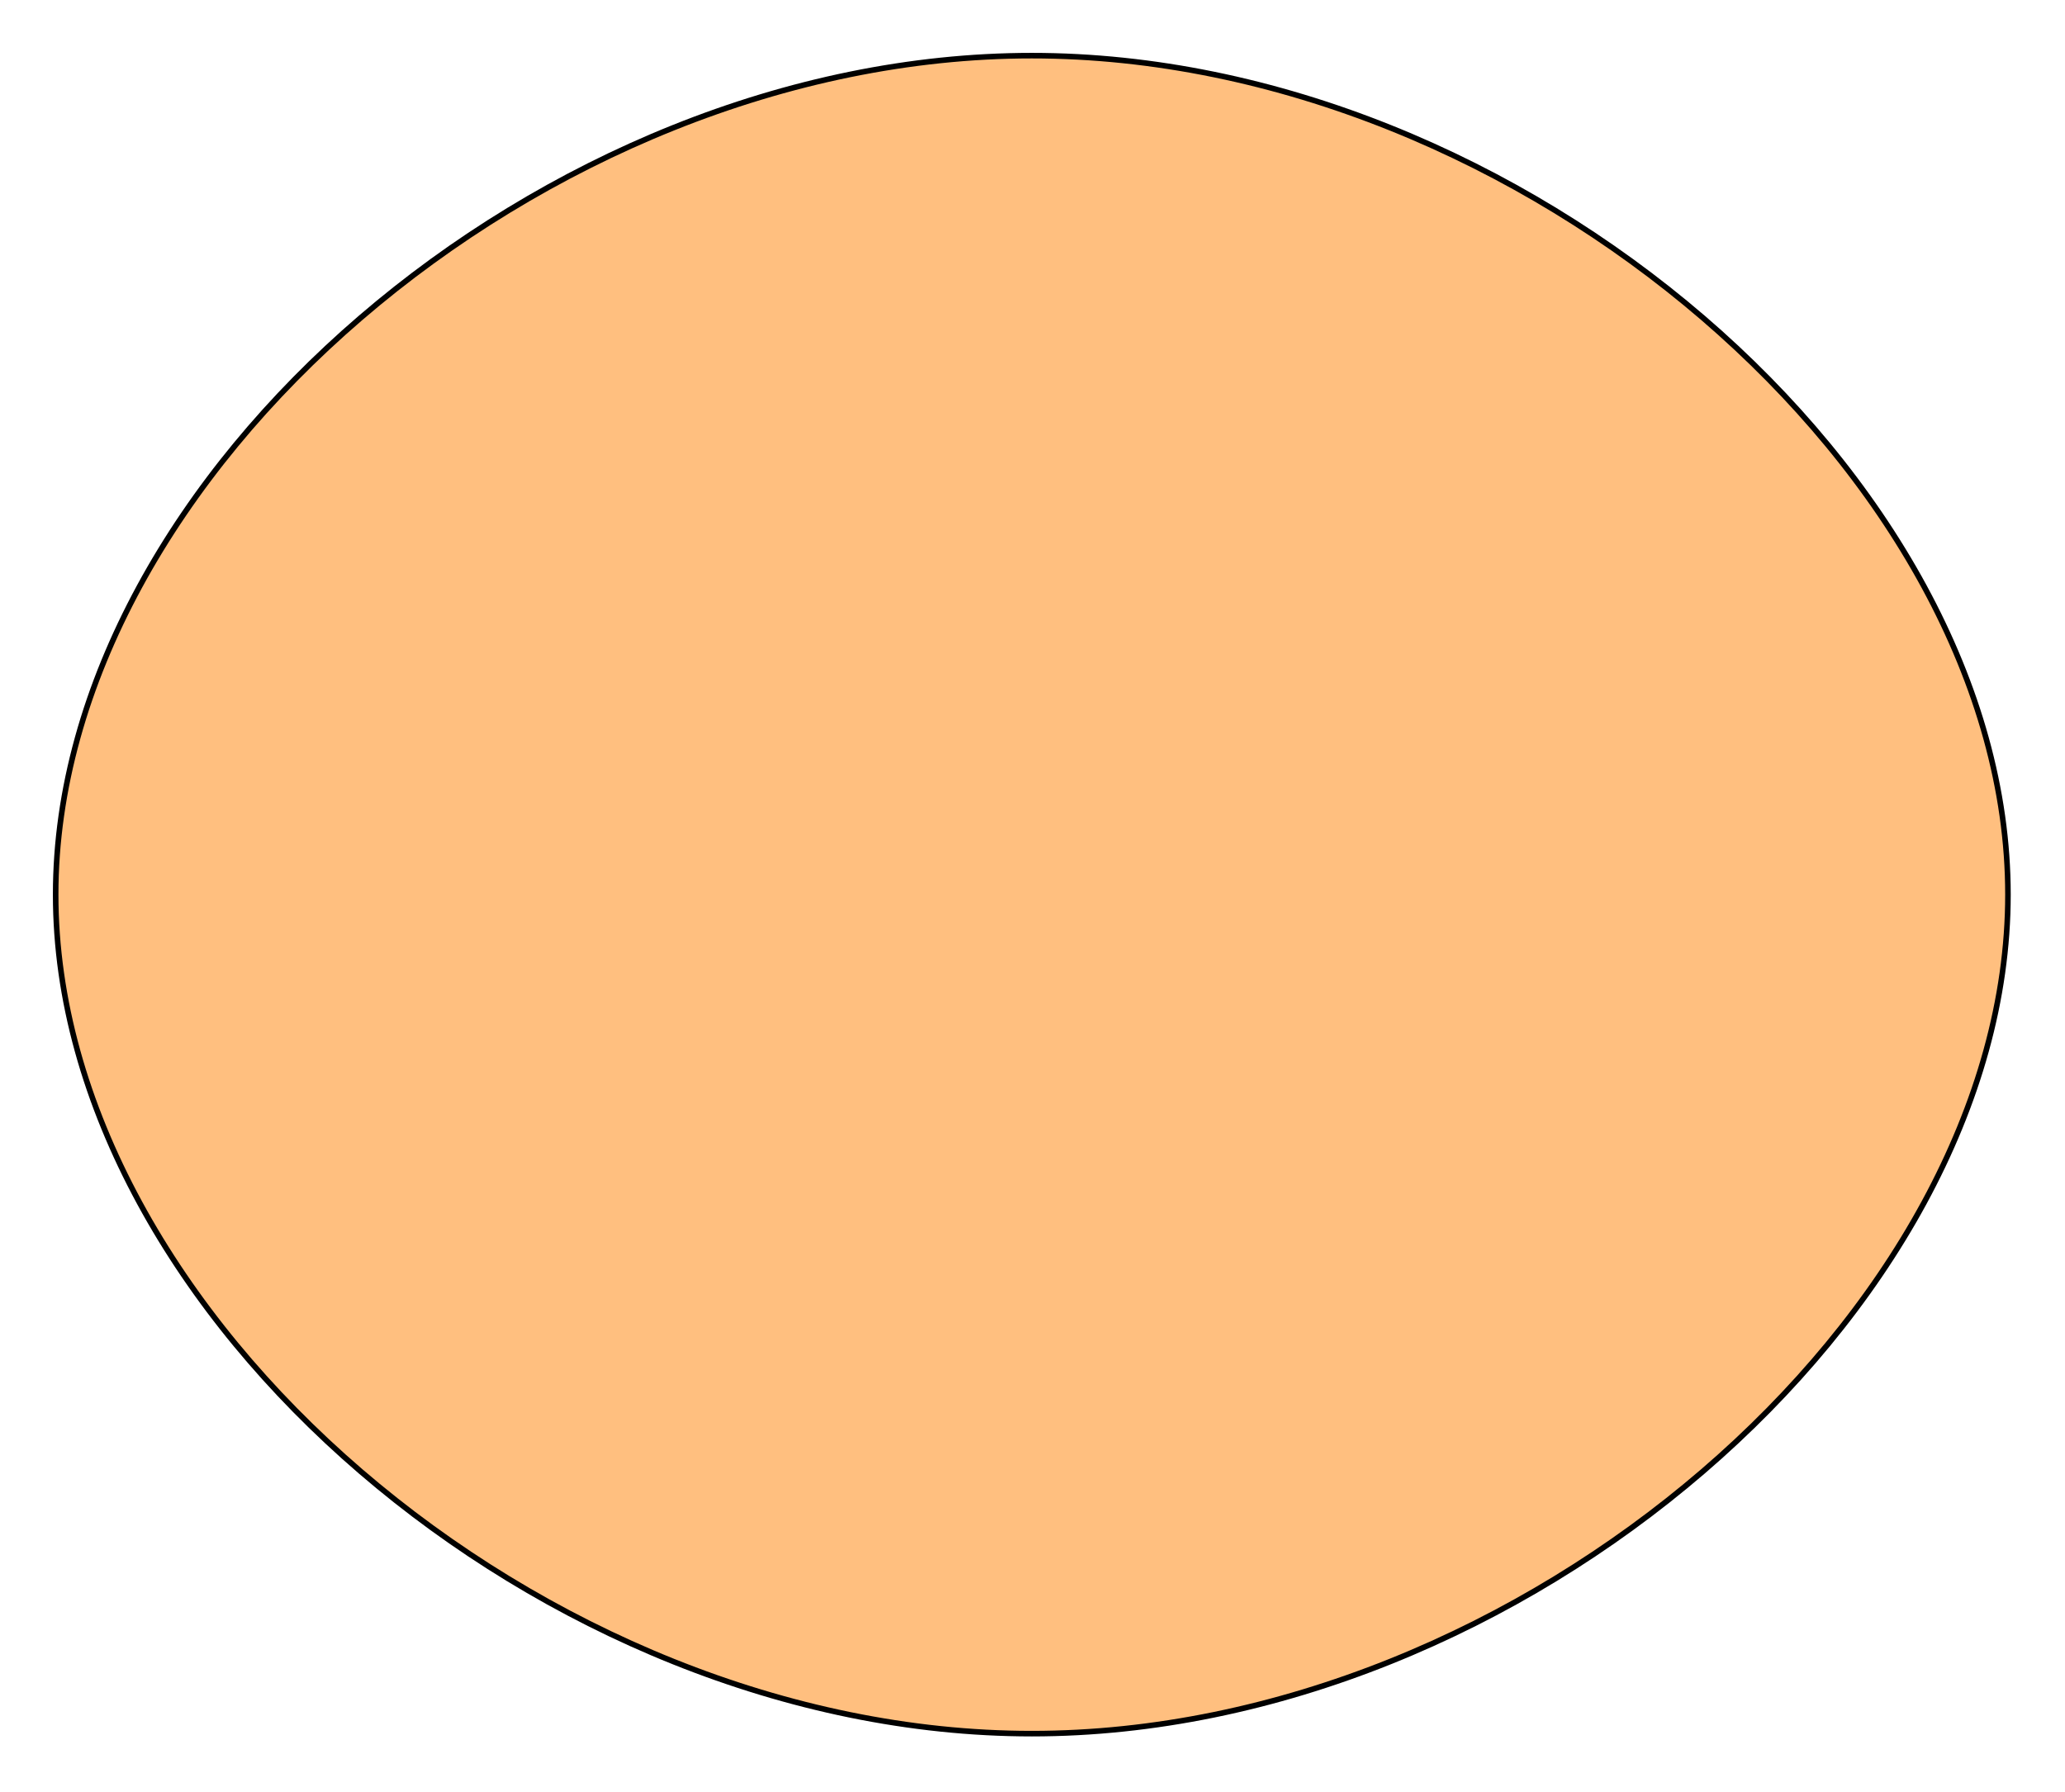 <?xml version="1.0" encoding="UTF-8"?>
<!DOCTYPE svg PUBLIC "-//W3C//DTD SVG 20010904//EN"
 "http://www.w3.org/TR/2001/REC-SVG-20010904/DTD/svg10.dtd">
<svg width="371px" height="322px">
<path d="M185.375 10 C97.685,10 10,85.366 10,160.754 C10,236.153 97.685,311.541 185.375,311.541 C273.058,311.541 360.75,236.153 360.75,160.754 C360.75,85.366 273.058,10 185.375,10 Z"
 style="stroke:rgb(0,0,0);fill:rgb(255,128,0);fill-opacity:0.500;" />
<g id="appdata_0_0_0_0_0" />
</svg>
